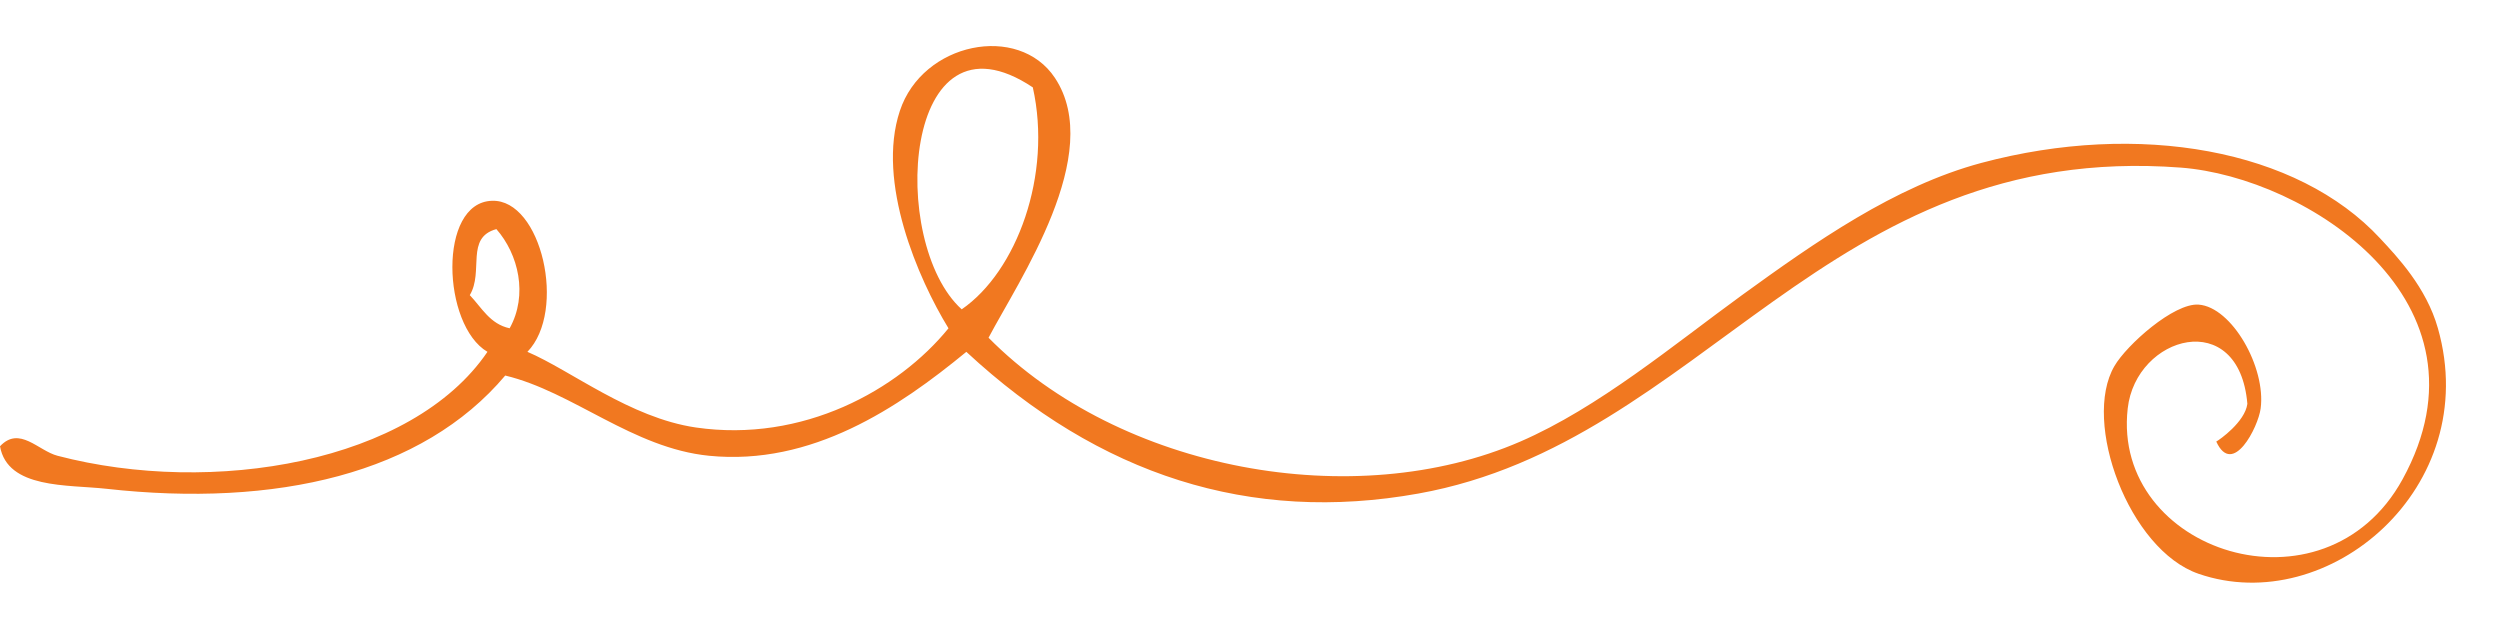 <?xml version="1.0" encoding="UTF-8" standalone="no"?><svg xmlns="http://www.w3.org/2000/svg" xmlns:xlink="http://www.w3.org/1999/xlink" fill="#000000" height="125.4" preserveAspectRatio="xMidYMid meet" version="1" viewBox="0.0 -9.3 504.7 125.4" width="504.7" zoomAndPan="magnify"><g id="change1_1"><path clip-rule="evenodd" d="M306.925,79.842c15.812-6.854,31.002-19.57,44.745-29.559 c14.687-10.64,30.822-22.003,48.342-26.698c31.74-8.477,63.794-2.806,80.514,15.268c3.382,3.638,9.3,9.834,11.639,18.122 c9.146,32.149-22.144,58.6-48.315,49.562c-14.058-4.839-23.582-30.651-16.989-41.939c2.491-4.281,11.997-12.753,16.989-12.403 c6.709,0.477,13.644,12.682,12.528,20.983c-0.495,3.759-5.648,13.913-8.958,6.664c0.63-0.333,5.801-3.957,6.277-7.618 c-1.663-19.674-22.529-13.796-24.157,0.954c-3.265,28.933,39.727,42.955,55.483,14.291c19.715-35.899-19.382-60.987-44.745-62.931 c-71.735-5.441-96.333,55.448-153.93,65.8c-33.943,6.106-64.424-3.696-91.262-28.609c-13.77,11.323-31.208,23.042-51.935,20.982 c-15.447-1.538-27.495-12.924-41.156-16.198C85.312,86.309,55.83,93.207,21.468,89.375C13.625,88.512,1.529,89.42,0,80.795 c3.93-4.191,7.708,0.899,11.62,1.916c31.267,8.185,71.564,1.412,86.787-20.982c-9.147-5.36-10.037-30.144,0.913-30.494 c9.988-0.355,15.155,22.224,7.155,30.494c8.738,3.723,20.682,13.319,33.997,15.271c21.59,3.139,40.882-7.564,51.009-20.025 c-6.125-9.996-14.588-29.526-9.821-43.881c4.569-13.851,23.96-17.74,31.308-6.669c10.19,15.353-7.294,40.864-13.401,52.457 C226.25,85.85,273.549,94.322,306.925,79.842z M199.565,0.718 M194.151,53.148C205.277,45.485,212.454,26,208.505,8.34 C182.145-9.252,179.311,39.756,194.151,53.148z M102.886,56.975c3.741-6.731,1.785-14.938-2.676-20.024 c-6.314,1.722-2.505,8.553-5.37,13.333C97.26,52.815,98.906,56.116,102.886,56.975z M335.572,63.644" fill="#f17820" fill-rule="evenodd"/></g></svg>